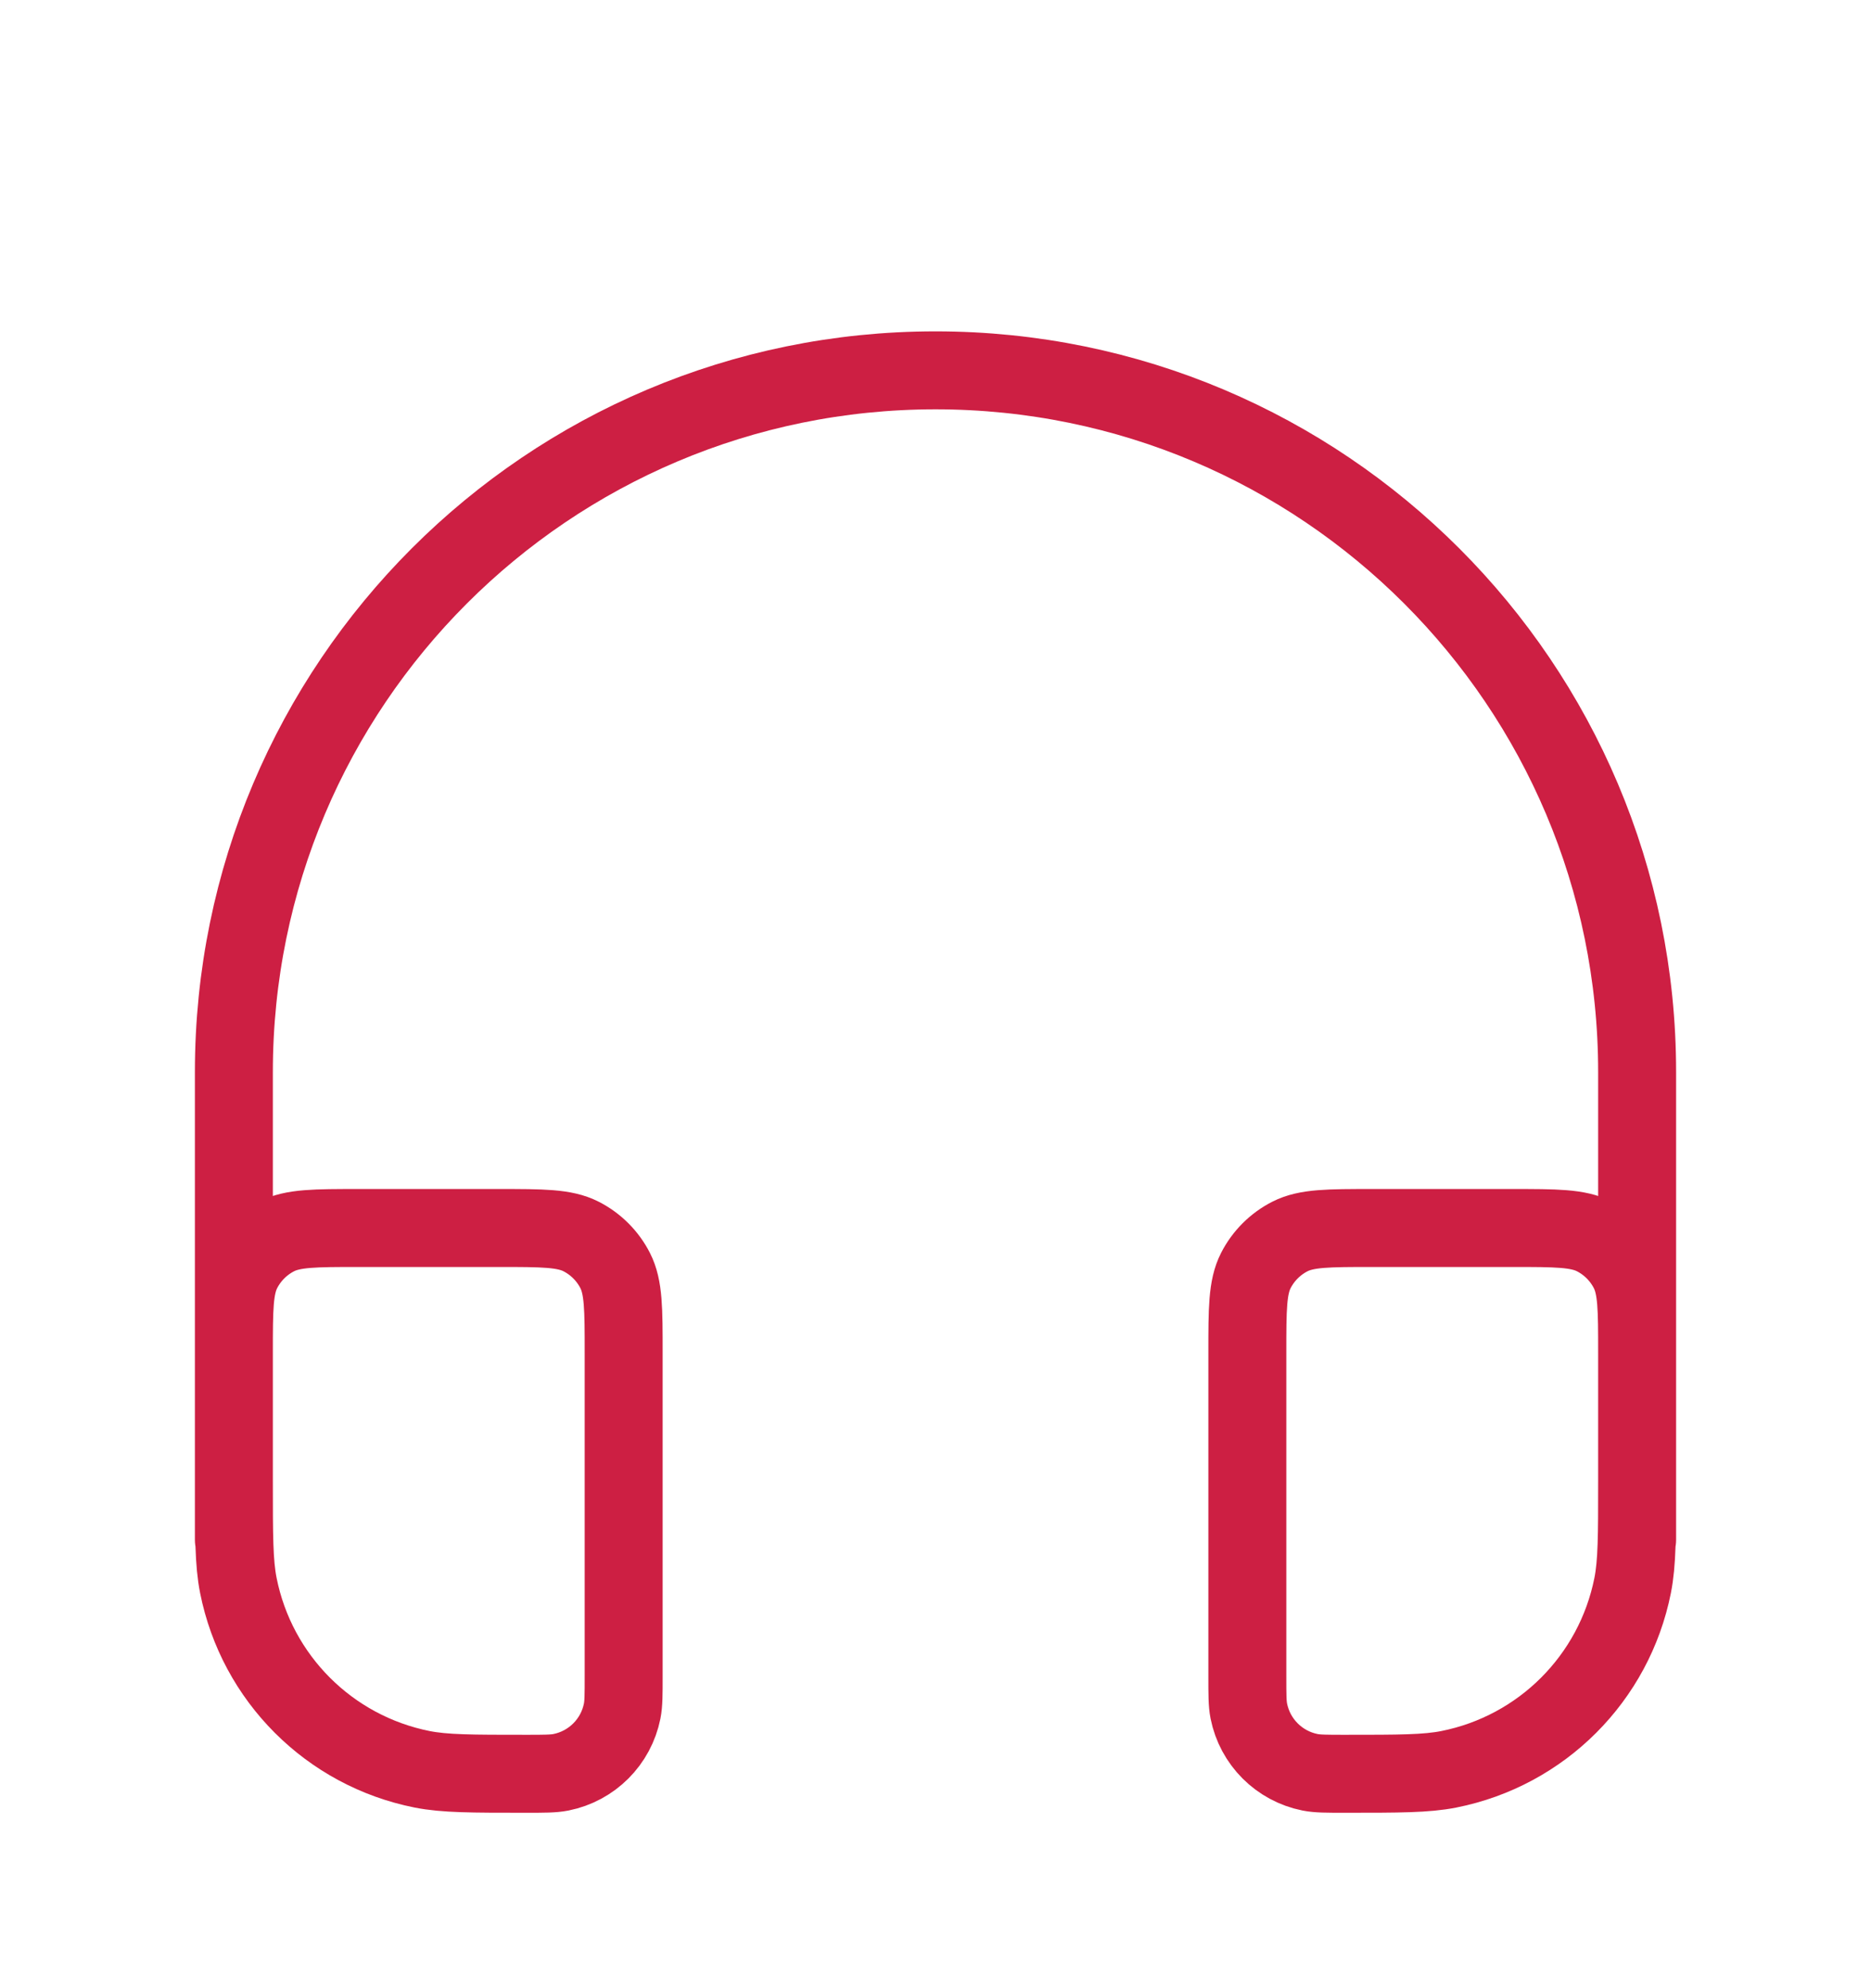 <svg width="48" height="51" viewBox="0 0 48 51" fill="none" xmlns="http://www.w3.org/2000/svg">
<path d="M42 39.5V27.5C42 17.559 33.941 9.5 24 9.5C14.059 9.5 6 17.559 6 27.5V39.5M13.5 45.5C12.106 45.5 11.409 45.5 10.829 45.385C8.449 44.911 6.589 43.051 6.115 40.67C6 40.091 6 39.394 6 38V34.7C6 33.58 6 33.02 6.218 32.592C6.41 32.216 6.716 31.91 7.092 31.718C7.52 31.5 8.08 31.5 9.2 31.5H12.8C13.92 31.5 14.48 31.5 14.908 31.718C15.284 31.91 15.59 32.216 15.782 32.592C16 33.02 16 33.58 16 34.7V43C16 43.465 16 43.697 15.962 43.89C15.804 44.684 15.184 45.304 14.39 45.462C14.197 45.5 13.965 45.5 13.5 45.5ZM34.5 45.5C34.035 45.5 33.803 45.5 33.61 45.462C32.816 45.304 32.196 44.684 32.038 43.89C32 43.697 32 43.465 32 43V34.7C32 33.58 32 33.02 32.218 32.592C32.41 32.216 32.716 31.91 33.092 31.718C33.52 31.5 34.08 31.5 35.2 31.5H38.8C39.92 31.5 40.48 31.5 40.908 31.718C41.284 31.91 41.59 32.216 41.782 32.592C42 33.02 42 33.58 42 34.7V38C42 39.394 42 40.091 41.885 40.67C41.411 43.051 39.551 44.911 37.17 45.385C36.591 45.5 35.894 45.5 34.5 45.5Z" stroke="#CD1F43" stroke-width="2" stroke-linecap="round" stroke-linejoin="round"/>
</svg>

